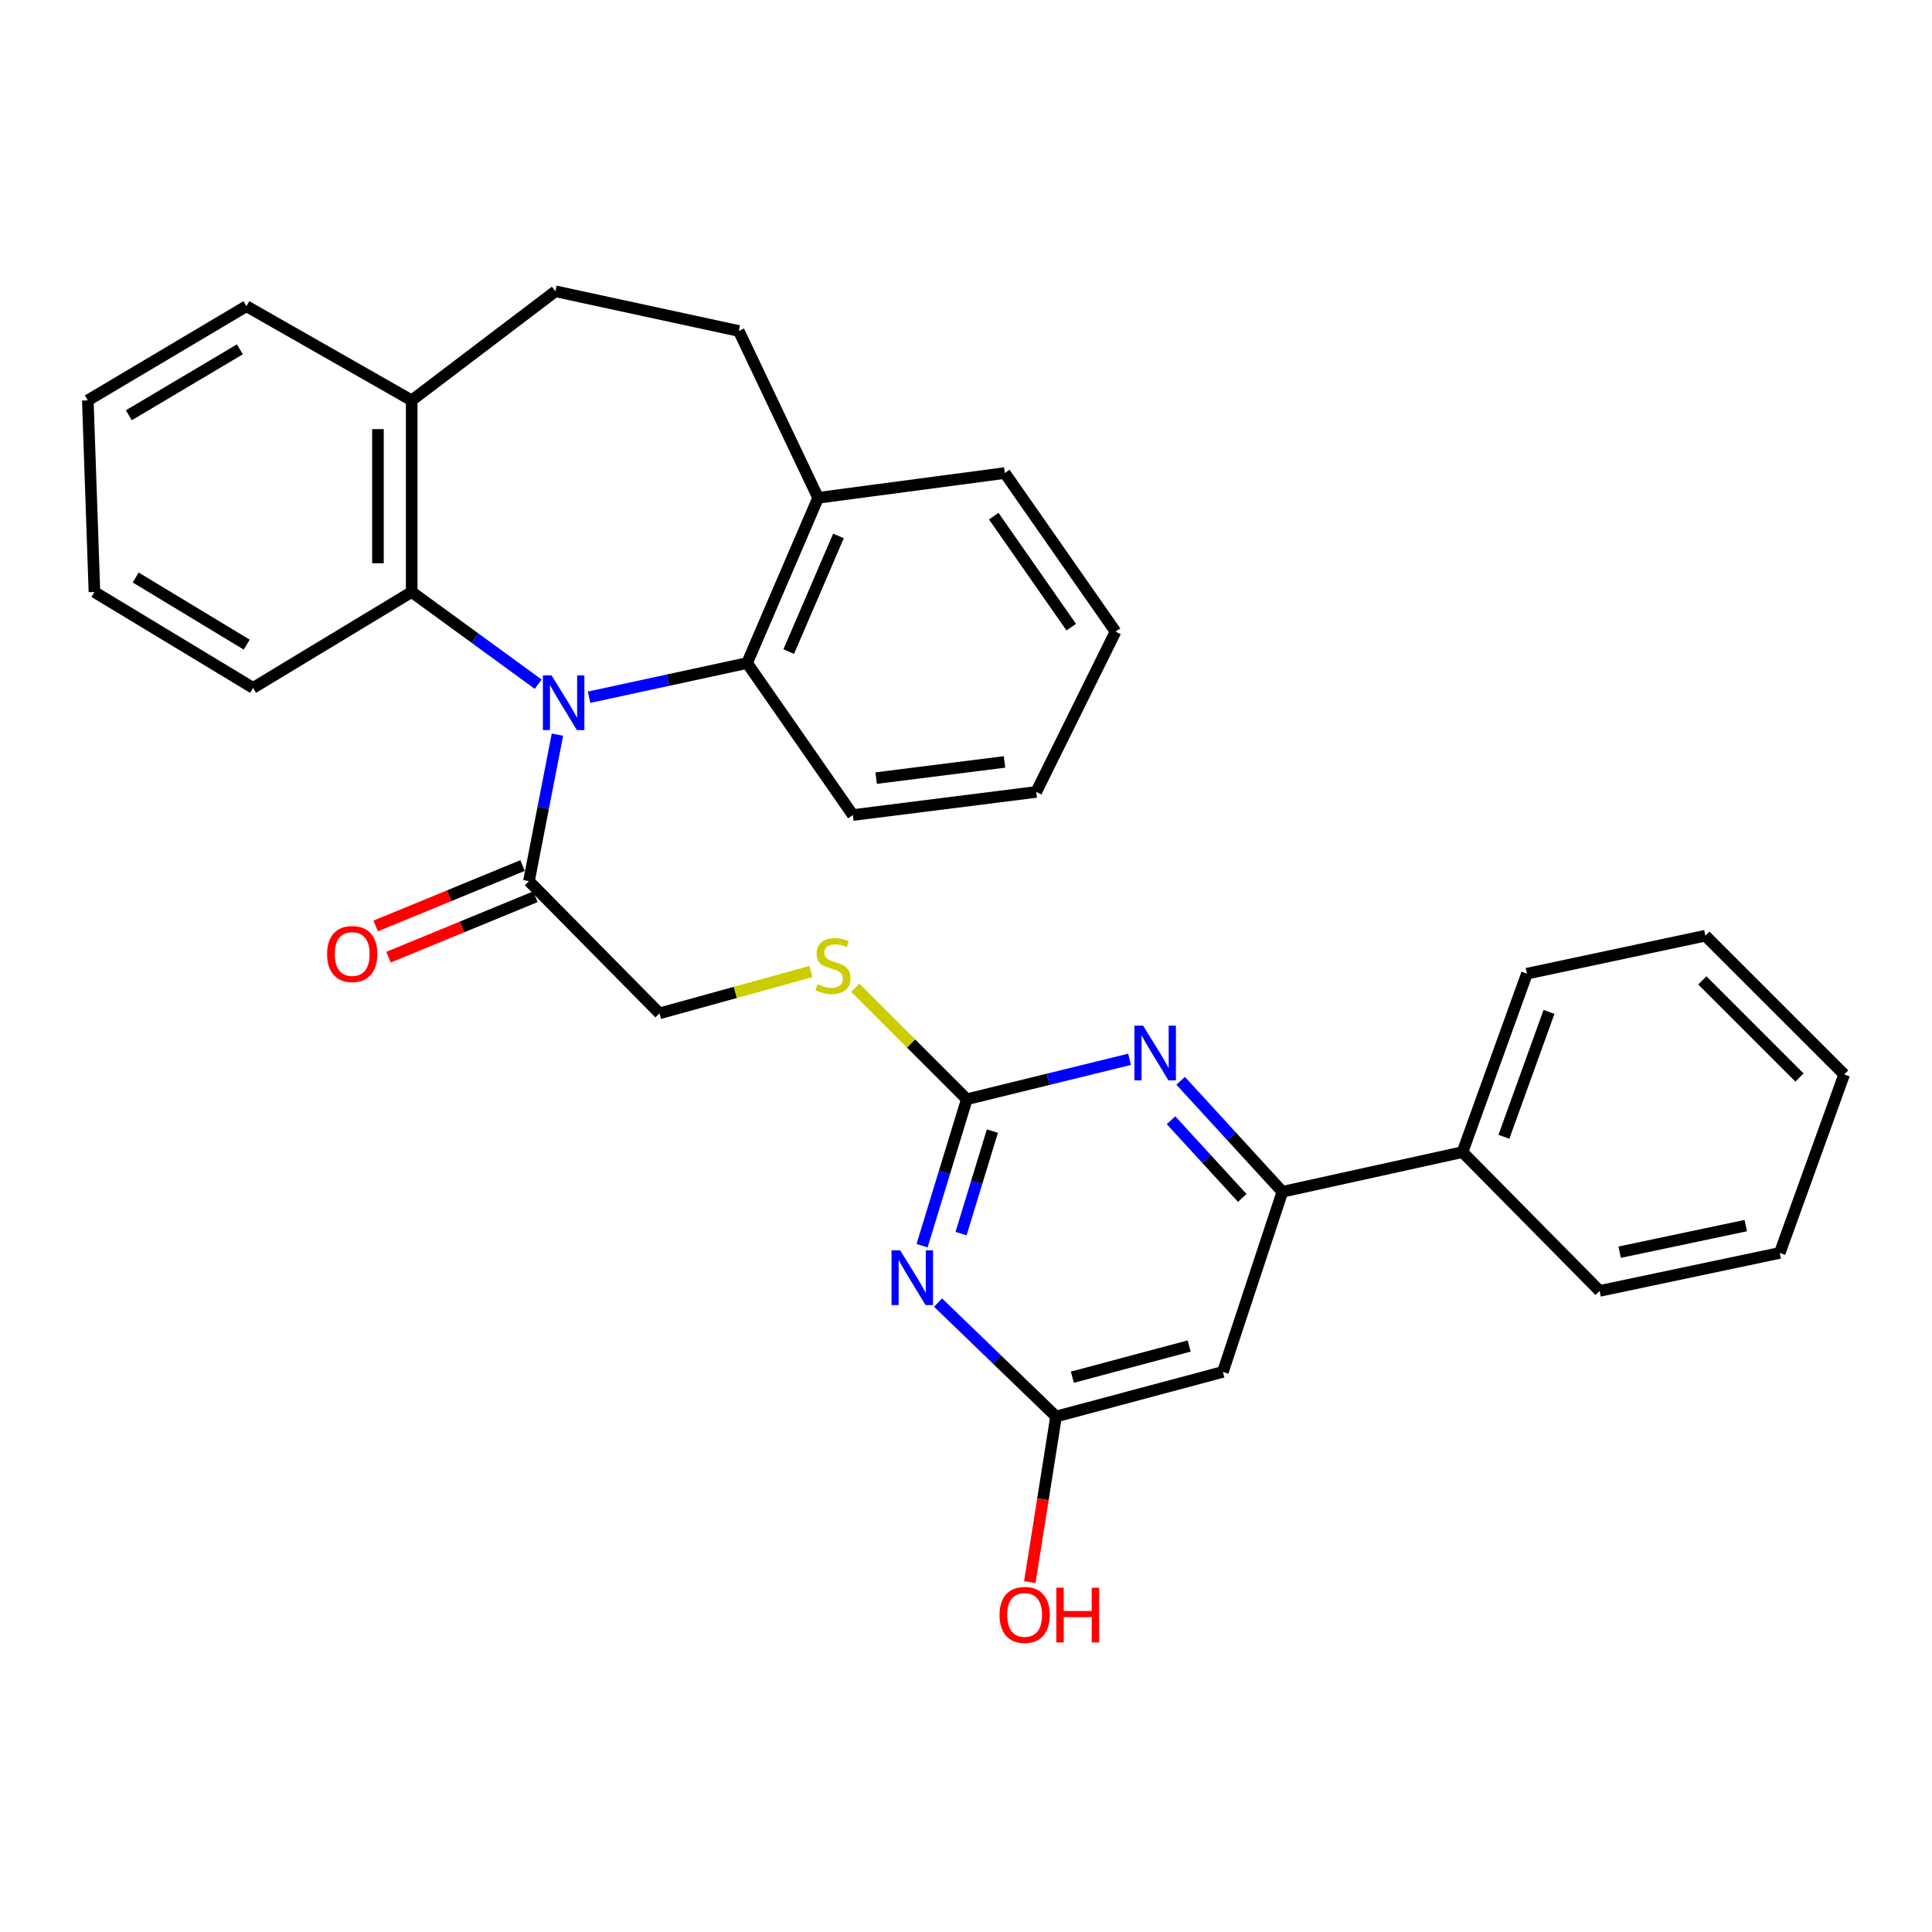 <?xml version='1.0' encoding='iso-8859-1'?>
<svg version='1.1' baseProfile='full'
              xmlns='http://www.w3.org/2000/svg'
                      xmlns:rdkit='http://www.rdkit.org/xml'
                      xmlns:xlink='http://www.w3.org/1999/xlink'
                  xml:space='preserve'
width='1000px' height='1000px' viewBox='0 0 1000 1000'>
<!-- END OF HEADER -->
<rect style='opacity:1.0;fill:#FFFFFF;stroke:none' width='1000' height='1000' x='0' y='0'> </rect>
<path class='bond-3' d='M 278.564,354.135 L 245.826,330.275' style='fill:none;fill-rule:evenodd;stroke:#0000FF;stroke-width:6px;stroke-linecap:butt;stroke-linejoin:miter;stroke-opacity:1' />
<path class='bond-3' d='M 245.826,330.275 L 213.088,306.415' style='fill:none;fill-rule:evenodd;stroke:#000000;stroke-width:6px;stroke-linecap:butt;stroke-linejoin:miter;stroke-opacity:1' />
<path class='bond-4' d='M 304.906,360.886 L 345.797,352.039' style='fill:none;fill-rule:evenodd;stroke:#0000FF;stroke-width:6px;stroke-linecap:butt;stroke-linejoin:miter;stroke-opacity:1' />
<path class='bond-4' d='M 345.797,352.039 L 386.689,343.193' style='fill:none;fill-rule:evenodd;stroke:#000000;stroke-width:6px;stroke-linecap:butt;stroke-linejoin:miter;stroke-opacity:1' />
<path class='bond-5' d='M 288.527,380.247 L 281.156,418.167' style='fill:none;fill-rule:evenodd;stroke:#0000FF;stroke-width:6px;stroke-linecap:butt;stroke-linejoin:miter;stroke-opacity:1' />
<path class='bond-5' d='M 281.156,418.167 L 273.785,456.087' style='fill:none;fill-rule:evenodd;stroke:#000000;stroke-width:6px;stroke-linecap:butt;stroke-linejoin:miter;stroke-opacity:1' />
<path class='bond-0' d='M 477.264,644.767 L 488.845,606.869' style='fill:none;fill-rule:evenodd;stroke:#0000FF;stroke-width:6px;stroke-linecap:butt;stroke-linejoin:miter;stroke-opacity:1' />
<path class='bond-0' d='M 488.845,606.869 L 500.427,568.971' style='fill:none;fill-rule:evenodd;stroke:#000000;stroke-width:6px;stroke-linecap:butt;stroke-linejoin:miter;stroke-opacity:1' />
<path class='bond-0' d='M 497.443,638.502 L 505.55,611.974' style='fill:none;fill-rule:evenodd;stroke:#0000FF;stroke-width:6px;stroke-linecap:butt;stroke-linejoin:miter;stroke-opacity:1' />
<path class='bond-0' d='M 505.55,611.974 L 513.657,585.445' style='fill:none;fill-rule:evenodd;stroke:#000000;stroke-width:6px;stroke-linecap:butt;stroke-linejoin:miter;stroke-opacity:1' />
<path class='bond-8' d='M 485.524,674.207 L 516.066,703.693' style='fill:none;fill-rule:evenodd;stroke:#0000FF;stroke-width:6px;stroke-linecap:butt;stroke-linejoin:miter;stroke-opacity:1' />
<path class='bond-8' d='M 516.066,703.693 L 546.607,733.179' style='fill:none;fill-rule:evenodd;stroke:#000000;stroke-width:6px;stroke-linecap:butt;stroke-linejoin:miter;stroke-opacity:1' />
<path class='bond-1' d='M 500.427,568.971 L 471.554,540.106' style='fill:none;fill-rule:evenodd;stroke:#000000;stroke-width:6px;stroke-linecap:butt;stroke-linejoin:miter;stroke-opacity:1' />
<path class='bond-1' d='M 471.554,540.106 L 442.68,511.241' style='fill:none;fill-rule:evenodd;stroke:#CCCC00;stroke-width:6px;stroke-linecap:butt;stroke-linejoin:miter;stroke-opacity:1' />
<path class='bond-2' d='M 500.427,568.971 L 542.549,558.632' style='fill:none;fill-rule:evenodd;stroke:#000000;stroke-width:6px;stroke-linecap:butt;stroke-linejoin:miter;stroke-opacity:1' />
<path class='bond-2' d='M 542.549,558.632 L 584.671,548.293' style='fill:none;fill-rule:evenodd;stroke:#0000FF;stroke-width:6px;stroke-linecap:butt;stroke-linejoin:miter;stroke-opacity:1' />
<path class='bond-6' d='M 611.097,559.413 L 637.429,588.136' style='fill:none;fill-rule:evenodd;stroke:#0000FF;stroke-width:6px;stroke-linecap:butt;stroke-linejoin:miter;stroke-opacity:1' />
<path class='bond-6' d='M 637.429,588.136 L 663.761,616.859' style='fill:none;fill-rule:evenodd;stroke:#000000;stroke-width:6px;stroke-linecap:butt;stroke-linejoin:miter;stroke-opacity:1' />
<path class='bond-6' d='M 606.121,579.834 L 624.554,599.94' style='fill:none;fill-rule:evenodd;stroke:#0000FF;stroke-width:6px;stroke-linecap:butt;stroke-linejoin:miter;stroke-opacity:1' />
<path class='bond-6' d='M 624.554,599.94 L 642.987,620.046' style='fill:none;fill-rule:evenodd;stroke:#000000;stroke-width:6px;stroke-linecap:butt;stroke-linejoin:miter;stroke-opacity:1' />
<path class='bond-10' d='M 213.088,306.415 L 213.088,207.233' style='fill:none;fill-rule:evenodd;stroke:#000000;stroke-width:6px;stroke-linecap:butt;stroke-linejoin:miter;stroke-opacity:1' />
<path class='bond-10' d='M 195.621,291.538 L 195.621,222.11' style='fill:none;fill-rule:evenodd;stroke:#000000;stroke-width:6px;stroke-linecap:butt;stroke-linejoin:miter;stroke-opacity:1' />
<path class='bond-19' d='M 213.088,306.415 L 130.984,356.05' style='fill:none;fill-rule:evenodd;stroke:#000000;stroke-width:6px;stroke-linecap:butt;stroke-linejoin:miter;stroke-opacity:1' />
<path class='bond-11' d='M 386.689,343.193 L 423.466,257.663' style='fill:none;fill-rule:evenodd;stroke:#000000;stroke-width:6px;stroke-linecap:butt;stroke-linejoin:miter;stroke-opacity:1' />
<path class='bond-11' d='M 408.252,337.263 L 433.996,277.392' style='fill:none;fill-rule:evenodd;stroke:#000000;stroke-width:6px;stroke-linecap:butt;stroke-linejoin:miter;stroke-opacity:1' />
<path class='bond-18' d='M 386.689,343.193 L 441.438,421.871' style='fill:none;fill-rule:evenodd;stroke:#000000;stroke-width:6px;stroke-linecap:butt;stroke-linejoin:miter;stroke-opacity:1' />
<path class='bond-12' d='M 273.785,456.087 L 341.362,524.508' style='fill:none;fill-rule:evenodd;stroke:#000000;stroke-width:6px;stroke-linecap:butt;stroke-linejoin:miter;stroke-opacity:1' />
<path class='bond-13' d='M 270.462,448.01 L 232.46,463.643' style='fill:none;fill-rule:evenodd;stroke:#000000;stroke-width:6px;stroke-linecap:butt;stroke-linejoin:miter;stroke-opacity:1' />
<path class='bond-13' d='M 232.46,463.643 L 194.458,479.276' style='fill:none;fill-rule:evenodd;stroke:#FF0000;stroke-width:6px;stroke-linecap:butt;stroke-linejoin:miter;stroke-opacity:1' />
<path class='bond-13' d='M 277.108,464.163 L 239.105,479.796' style='fill:none;fill-rule:evenodd;stroke:#000000;stroke-width:6px;stroke-linecap:butt;stroke-linejoin:miter;stroke-opacity:1' />
<path class='bond-13' d='M 239.105,479.796 L 201.103,495.429' style='fill:none;fill-rule:evenodd;stroke:#FF0000;stroke-width:6px;stroke-linecap:butt;stroke-linejoin:miter;stroke-opacity:1' />
<path class='bond-7' d='M 663.761,616.859 L 632.971,710.093' style='fill:none;fill-rule:evenodd;stroke:#000000;stroke-width:6px;stroke-linecap:butt;stroke-linejoin:miter;stroke-opacity:1' />
<path class='bond-14' d='M 663.761,616.859 L 756.986,596.326' style='fill:none;fill-rule:evenodd;stroke:#000000;stroke-width:6px;stroke-linecap:butt;stroke-linejoin:miter;stroke-opacity:1' />
<path class='bond-34' d='M 632.971,710.093 L 546.607,733.179' style='fill:none;fill-rule:evenodd;stroke:#000000;stroke-width:6px;stroke-linecap:butt;stroke-linejoin:miter;stroke-opacity:1' />
<path class='bond-34' d='M 615.506,696.682 L 555.051,712.841' style='fill:none;fill-rule:evenodd;stroke:#000000;stroke-width:6px;stroke-linecap:butt;stroke-linejoin:miter;stroke-opacity:1' />
<path class='bond-17' d='M 546.607,733.179 L 539.82,776.033' style='fill:none;fill-rule:evenodd;stroke:#000000;stroke-width:6px;stroke-linecap:butt;stroke-linejoin:miter;stroke-opacity:1' />
<path class='bond-17' d='M 539.82,776.033 L 533.033,818.888' style='fill:none;fill-rule:evenodd;stroke:#FF0000;stroke-width:6px;stroke-linecap:butt;stroke-linejoin:miter;stroke-opacity:1' />
<path class='bond-9' d='M 419.743,502.865 L 380.553,513.687' style='fill:none;fill-rule:evenodd;stroke:#CCCC00;stroke-width:6px;stroke-linecap:butt;stroke-linejoin:miter;stroke-opacity:1' />
<path class='bond-9' d='M 380.553,513.687 L 341.362,524.508' style='fill:none;fill-rule:evenodd;stroke:#000000;stroke-width:6px;stroke-linecap:butt;stroke-linejoin:miter;stroke-opacity:1' />
<path class='bond-15' d='M 213.088,207.233 L 287.477,150.776' style='fill:none;fill-rule:evenodd;stroke:#000000;stroke-width:6px;stroke-linecap:butt;stroke-linejoin:miter;stroke-opacity:1' />
<path class='bond-20' d='M 213.088,207.233 L 127.549,158.481' style='fill:none;fill-rule:evenodd;stroke:#000000;stroke-width:6px;stroke-linecap:butt;stroke-linejoin:miter;stroke-opacity:1' />
<path class='bond-16' d='M 423.466,257.663 L 382.4,171.309' style='fill:none;fill-rule:evenodd;stroke:#000000;stroke-width:6px;stroke-linecap:butt;stroke-linejoin:miter;stroke-opacity:1' />
<path class='bond-21' d='M 423.466,257.663 L 520.087,244.844' style='fill:none;fill-rule:evenodd;stroke:#000000;stroke-width:6px;stroke-linecap:butt;stroke-linejoin:miter;stroke-opacity:1' />
<path class='bond-22' d='M 756.986,596.326 L 790.338,503.975' style='fill:none;fill-rule:evenodd;stroke:#000000;stroke-width:6px;stroke-linecap:butt;stroke-linejoin:miter;stroke-opacity:1' />
<path class='bond-22' d='M 778.417,588.406 L 801.763,523.76' style='fill:none;fill-rule:evenodd;stroke:#000000;stroke-width:6px;stroke-linecap:butt;stroke-linejoin:miter;stroke-opacity:1' />
<path class='bond-23' d='M 756.986,596.326 L 827.95,668.173' style='fill:none;fill-rule:evenodd;stroke:#000000;stroke-width:6px;stroke-linecap:butt;stroke-linejoin:miter;stroke-opacity:1' />
<path class='bond-31' d='M 287.477,150.776 L 382.4,171.309' style='fill:none;fill-rule:evenodd;stroke:#000000;stroke-width:6px;stroke-linecap:butt;stroke-linejoin:miter;stroke-opacity:1' />
<path class='bond-24' d='M 441.438,421.871 L 536.35,409.906' style='fill:none;fill-rule:evenodd;stroke:#000000;stroke-width:6px;stroke-linecap:butt;stroke-linejoin:miter;stroke-opacity:1' />
<path class='bond-24' d='M 453.49,402.747 L 519.929,394.371' style='fill:none;fill-rule:evenodd;stroke:#000000;stroke-width:6px;stroke-linecap:butt;stroke-linejoin:miter;stroke-opacity:1' />
<path class='bond-25' d='M 130.984,356.05 L 48.88,306.415' style='fill:none;fill-rule:evenodd;stroke:#000000;stroke-width:6px;stroke-linecap:butt;stroke-linejoin:miter;stroke-opacity:1' />
<path class='bond-25' d='M 127.705,333.657 L 70.232,298.913' style='fill:none;fill-rule:evenodd;stroke:#000000;stroke-width:6px;stroke-linecap:butt;stroke-linejoin:miter;stroke-opacity:1' />
<path class='bond-33' d='M 127.549,158.481 L 45.455,207.233' style='fill:none;fill-rule:evenodd;stroke:#000000;stroke-width:6px;stroke-linecap:butt;stroke-linejoin:miter;stroke-opacity:1' />
<path class='bond-33' d='M 124.153,180.812 L 66.687,214.938' style='fill:none;fill-rule:evenodd;stroke:#000000;stroke-width:6px;stroke-linecap:butt;stroke-linejoin:miter;stroke-opacity:1' />
<path class='bond-32' d='M 520.087,244.844 L 577.398,326.939' style='fill:none;fill-rule:evenodd;stroke:#000000;stroke-width:6px;stroke-linecap:butt;stroke-linejoin:miter;stroke-opacity:1' />
<path class='bond-32' d='M 514.361,267.157 L 554.479,324.623' style='fill:none;fill-rule:evenodd;stroke:#000000;stroke-width:6px;stroke-linecap:butt;stroke-linejoin:miter;stroke-opacity:1' />
<path class='bond-29' d='M 790.338,503.975 L 882.699,484.315' style='fill:none;fill-rule:evenodd;stroke:#000000;stroke-width:6px;stroke-linecap:butt;stroke-linejoin:miter;stroke-opacity:1' />
<path class='bond-28' d='M 827.95,668.173 L 921.193,648.513' style='fill:none;fill-rule:evenodd;stroke:#000000;stroke-width:6px;stroke-linecap:butt;stroke-linejoin:miter;stroke-opacity:1' />
<path class='bond-28' d='M 838.333,648.133 L 903.603,634.371' style='fill:none;fill-rule:evenodd;stroke:#000000;stroke-width:6px;stroke-linecap:butt;stroke-linejoin:miter;stroke-opacity:1' />
<path class='bond-26' d='M 536.35,409.906 L 577.398,326.939' style='fill:none;fill-rule:evenodd;stroke:#000000;stroke-width:6px;stroke-linecap:butt;stroke-linejoin:miter;stroke-opacity:1' />
<path class='bond-27' d='M 48.88,306.415 L 45.455,207.233' style='fill:none;fill-rule:evenodd;stroke:#000000;stroke-width:6px;stroke-linecap:butt;stroke-linejoin:miter;stroke-opacity:1' />
<path class='bond-30' d='M 921.193,648.513 L 954.545,556.142' style='fill:none;fill-rule:evenodd;stroke:#000000;stroke-width:6px;stroke-linecap:butt;stroke-linejoin:miter;stroke-opacity:1' />
<path class='bond-35' d='M 882.699,484.315 L 954.545,556.142' style='fill:none;fill-rule:evenodd;stroke:#000000;stroke-width:6px;stroke-linecap:butt;stroke-linejoin:miter;stroke-opacity:1' />
<path class='bond-35' d='M 881.126,507.442 L 931.419,557.721' style='fill:none;fill-rule:evenodd;stroke:#000000;stroke-width:6px;stroke-linecap:butt;stroke-linejoin:miter;stroke-opacity:1' />
<path  class='atom-0' d='M 285.477 349.575
L 294.757 364.575
Q 295.677 366.055, 297.157 368.735
Q 298.637 371.415, 298.717 371.575
L 298.717 349.575
L 302.477 349.575
L 302.477 377.895
L 298.597 377.895
L 288.637 361.495
Q 287.477 359.575, 286.237 357.375
Q 285.037 355.175, 284.677 354.495
L 284.677 377.895
L 280.997 377.895
L 280.997 349.575
L 285.477 349.575
' fill='#0000FF'/>
<path  class='atom-1' d='M 465.939 647.181
L 475.219 662.181
Q 476.139 663.661, 477.619 666.341
Q 479.099 669.021, 479.179 669.181
L 479.179 647.181
L 482.939 647.181
L 482.939 675.501
L 479.059 675.501
L 469.099 659.101
Q 467.939 657.181, 466.699 654.981
Q 465.499 652.781, 465.139 652.101
L 465.139 675.501
L 461.459 675.501
L 461.459 647.181
L 465.939 647.181
' fill='#0000FF'/>
<path  class='atom-3' d='M 591.661 530.881
L 600.941 545.881
Q 601.861 547.361, 603.341 550.041
Q 604.821 552.721, 604.901 552.881
L 604.901 530.881
L 608.661 530.881
L 608.661 559.201
L 604.781 559.201
L 594.821 542.801
Q 593.661 540.881, 592.421 538.681
Q 591.221 536.481, 590.861 535.801
L 590.861 559.201
L 587.181 559.201
L 587.181 530.881
L 591.661 530.881
' fill='#0000FF'/>
<path  class='atom-10' d='M 423.152 509.435
Q 423.472 509.555, 424.792 510.115
Q 426.112 510.675, 427.552 511.035
Q 429.032 511.355, 430.472 511.355
Q 433.152 511.355, 434.712 510.075
Q 436.272 508.755, 436.272 506.475
Q 436.272 504.915, 435.472 503.955
Q 434.712 502.995, 433.512 502.475
Q 432.312 501.955, 430.312 501.355
Q 427.792 500.595, 426.272 499.875
Q 424.792 499.155, 423.712 497.635
Q 422.672 496.115, 422.672 493.555
Q 422.672 489.995, 425.072 487.795
Q 427.512 485.595, 432.312 485.595
Q 435.592 485.595, 439.312 487.155
L 438.392 490.235
Q 434.992 488.835, 432.432 488.835
Q 429.672 488.835, 428.152 489.995
Q 426.632 491.115, 426.672 493.075
Q 426.672 494.595, 427.432 495.515
Q 428.232 496.435, 429.352 496.955
Q 430.512 497.475, 432.432 498.075
Q 434.992 498.875, 436.512 499.675
Q 438.032 500.475, 439.112 502.115
Q 440.232 503.715, 440.232 506.475
Q 440.232 510.395, 437.592 512.515
Q 434.992 514.595, 430.632 514.595
Q 428.112 514.595, 426.192 514.035
Q 424.312 513.515, 422.072 512.595
L 423.152 509.435
' fill='#CCCC00'/>
<path  class='atom-14' d='M 169.307 493.798
Q 169.307 486.998, 172.667 483.198
Q 176.027 479.398, 182.307 479.398
Q 188.587 479.398, 191.947 483.198
Q 195.307 486.998, 195.307 493.798
Q 195.307 500.678, 191.907 504.598
Q 188.507 508.478, 182.307 508.478
Q 176.067 508.478, 172.667 504.598
Q 169.307 500.718, 169.307 493.798
M 182.307 505.278
Q 186.627 505.278, 188.947 502.398
Q 191.307 499.478, 191.307 493.798
Q 191.307 488.238, 188.947 485.438
Q 186.627 482.598, 182.307 482.598
Q 177.987 482.598, 175.627 485.398
Q 173.307 488.198, 173.307 493.798
Q 173.307 499.518, 175.627 502.398
Q 177.987 505.278, 182.307 505.278
' fill='#FF0000'/>
<path  class='atom-18' d='M 517.353 835.886
Q 517.353 829.086, 520.713 825.286
Q 524.073 821.486, 530.353 821.486
Q 536.633 821.486, 539.993 825.286
Q 543.353 829.086, 543.353 835.886
Q 543.353 842.766, 539.953 846.686
Q 536.553 850.566, 530.353 850.566
Q 524.113 850.566, 520.713 846.686
Q 517.353 842.806, 517.353 835.886
M 530.353 847.366
Q 534.673 847.366, 536.993 844.486
Q 539.353 841.566, 539.353 835.886
Q 539.353 830.326, 536.993 827.526
Q 534.673 824.686, 530.353 824.686
Q 526.033 824.686, 523.673 827.486
Q 521.353 830.286, 521.353 835.886
Q 521.353 841.606, 523.673 844.486
Q 526.033 847.366, 530.353 847.366
' fill='#FF0000'/>
<path  class='atom-18' d='M 546.753 821.806
L 550.593 821.806
L 550.593 833.846
L 565.073 833.846
L 565.073 821.806
L 568.913 821.806
L 568.913 850.126
L 565.073 850.126
L 565.073 837.046
L 550.593 837.046
L 550.593 850.126
L 546.753 850.126
L 546.753 821.806
' fill='#FF0000'/>
</svg>
